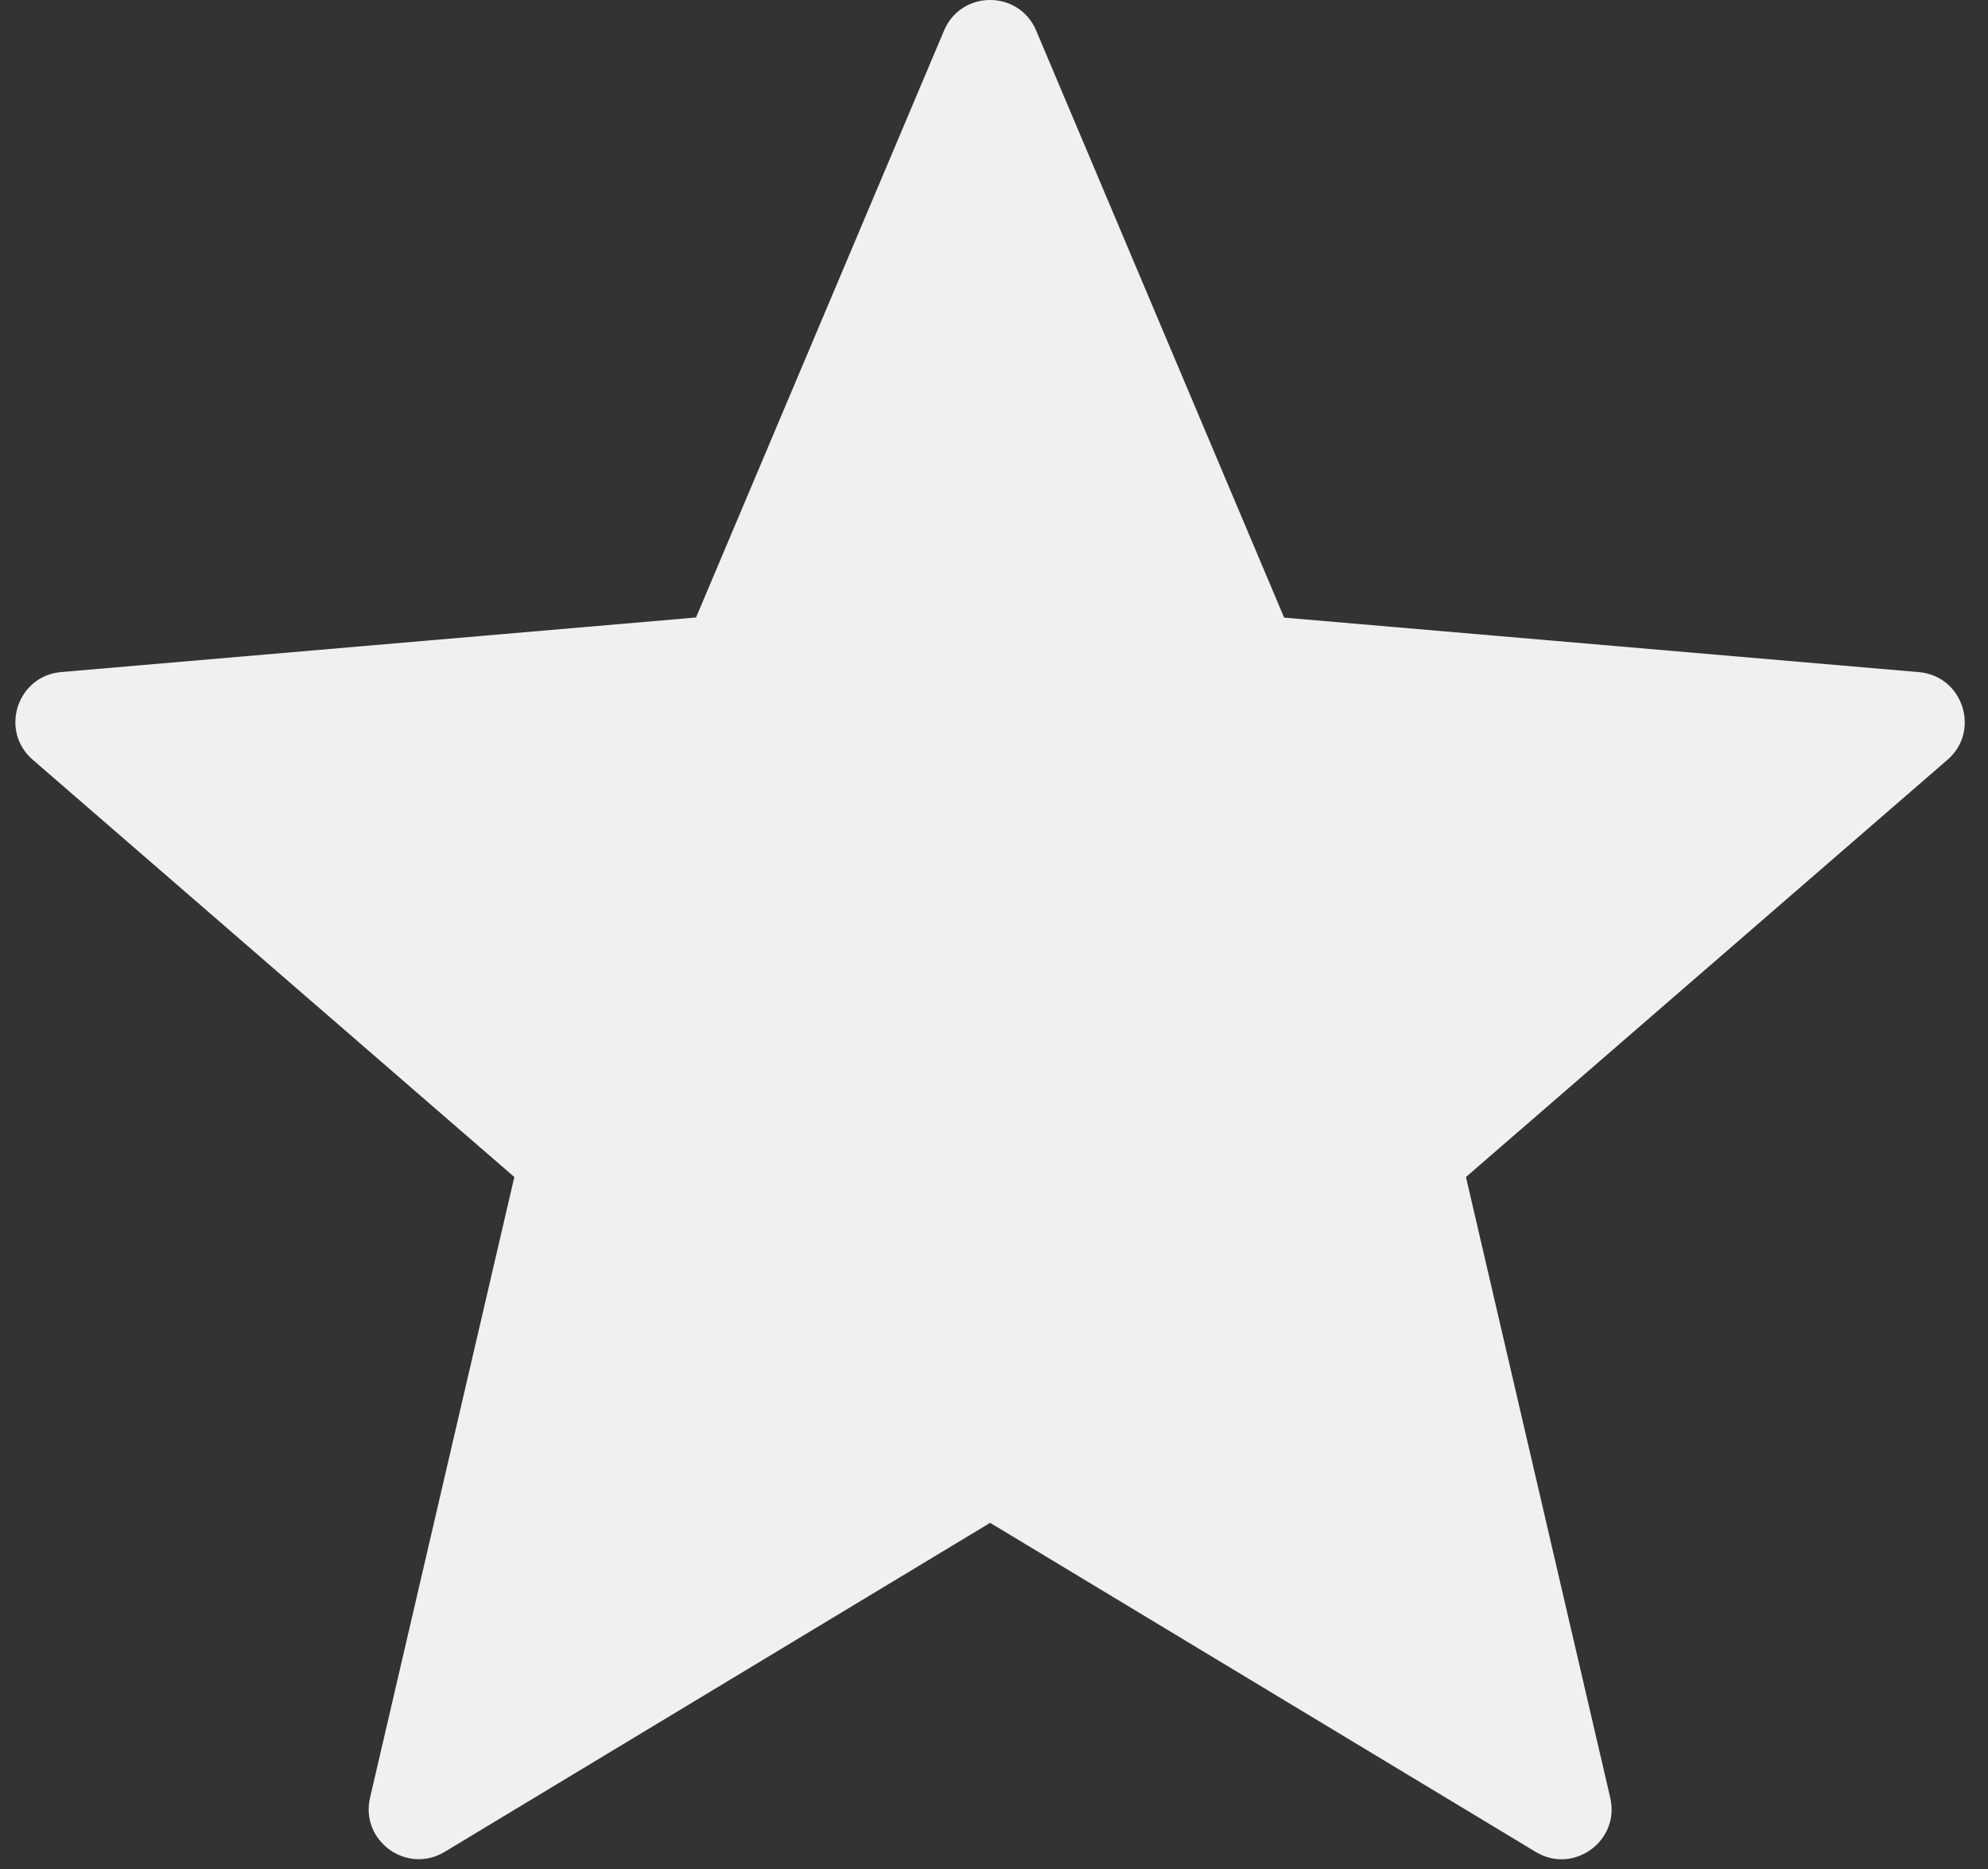 <svg width="50" height="47" viewBox="0 0 50 47" fill="none" xmlns="http://www.w3.org/2000/svg">
<rect x="0" y="0" width="50" height="47" fill="#333333" stroke="none"/>
<path id="Shape Copy 5" d="M26.061 0.77L32.297 15.531L48.263 16.902C49.37 16.998 49.821 18.38 48.98 19.107L36.87 29.599L40.499 45.208C40.751 46.293 39.575 47.146 38.624 46.57L24.903 38.295L11.182 46.57C10.228 47.143 9.055 46.29 9.307 45.208L12.936 29.599L0.823 19.105C-0.018 18.377 0.43 16.995 1.54 16.9L17.506 15.528L23.743 0.77C24.176 -0.257 25.628 -0.257 26.061 0.77Z" fill="#F1F0EF"/>
</svg>
